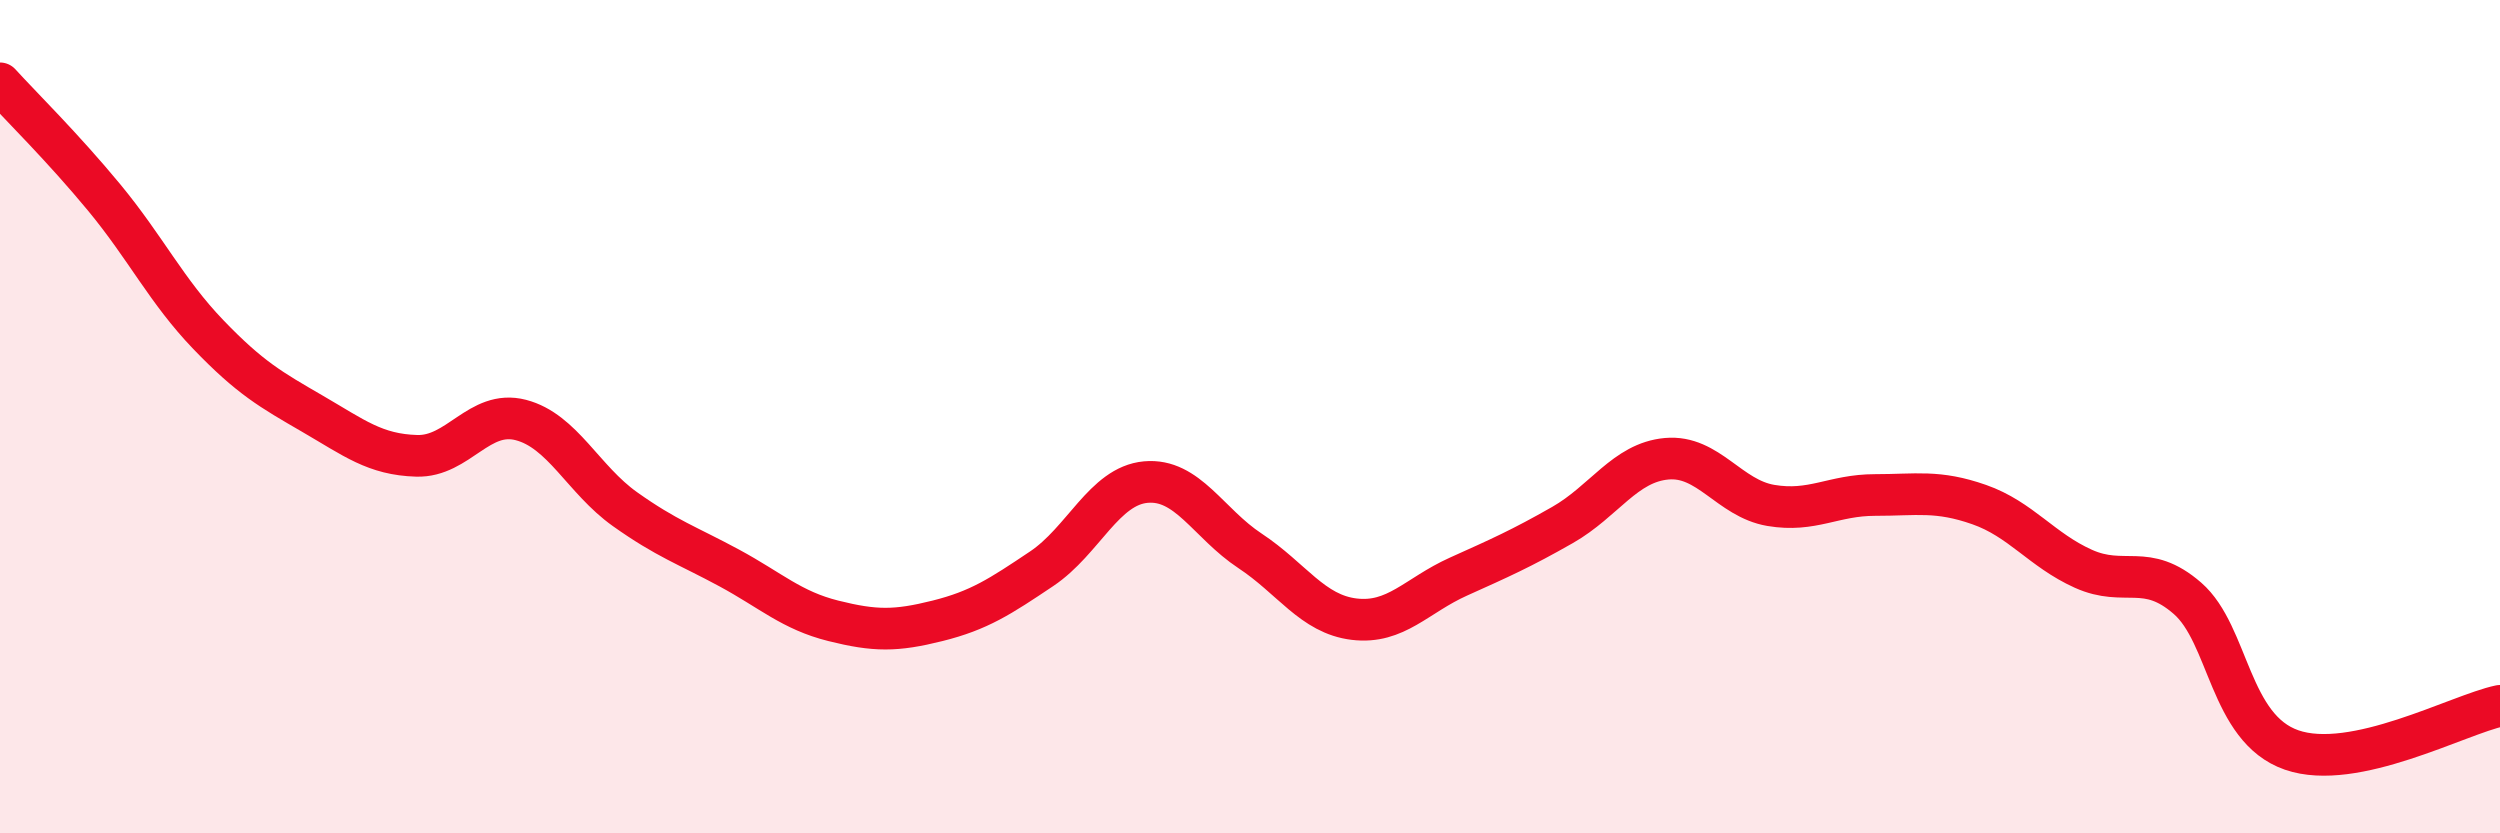 
    <svg width="60" height="20" viewBox="0 0 60 20" xmlns="http://www.w3.org/2000/svg">
      <path
        d="M 0,2 C 0.5,2.55 1.5,3.53 2.5,4.74 C 3.5,5.95 4,6.99 5,8.03 C 6,9.07 6.5,9.35 7.5,9.93 C 8.5,10.51 9,10.91 10,10.94 C 11,10.97 11.5,9.82 12.5,10.08 C 13.5,10.34 14,11.51 15,12.22 C 16,12.93 16.5,13.09 17.5,13.63 C 18.5,14.17 19,14.65 20,14.9 C 21,15.15 21.5,15.15 22.5,14.9 C 23.5,14.65 24,14.32 25,13.65 C 26,12.98 26.5,11.66 27.5,11.57 C 28.5,11.48 29,12.56 30,13.22 C 31,13.88 31.5,14.74 32.5,14.86 C 33.5,14.98 34,14.29 35,13.84 C 36,13.39 36.5,13.17 37.5,12.6 C 38.5,12.03 39,11.1 40,11.01 C 41,10.92 41.5,11.96 42.5,12.13 C 43.5,12.3 44,11.88 45,11.88 C 46,11.88 46.5,11.76 47.5,12.11 C 48.5,12.46 49,13.2 50,13.65 C 51,14.1 51.5,13.49 52.5,14.36 C 53.5,15.23 53.5,17.48 55,18 C 56.5,18.52 59,17.15 60,16.94L60 20L0 20Z"
        fill="#EB0A25"
        opacity="0.1"
        stroke-linecap="round"
        stroke-linejoin="round"
      />
      <path
        d="M 0,2 C 0.5,2.55 1.5,3.53 2.5,4.74 C 3.5,5.95 4,6.99 5,8.03 C 6,9.07 6.5,9.35 7.5,9.93 C 8.5,10.51 9,10.91 10,10.94 C 11,10.97 11.5,9.82 12.5,10.08 C 13.5,10.34 14,11.51 15,12.22 C 16,12.93 16.5,13.09 17.5,13.63 C 18.5,14.17 19,14.65 20,14.9 C 21,15.15 21.5,15.15 22.5,14.9 C 23.5,14.65 24,14.32 25,13.65 C 26,12.98 26.5,11.66 27.5,11.57 C 28.5,11.48 29,12.56 30,13.22 C 31,13.88 31.5,14.74 32.5,14.86 C 33.5,14.98 34,14.29 35,13.84 C 36,13.39 36.5,13.17 37.5,12.6 C 38.5,12.03 39,11.1 40,11.01 C 41,10.92 41.5,11.96 42.5,12.13 C 43.5,12.3 44,11.88 45,11.88 C 46,11.88 46.5,11.76 47.5,12.11 C 48.5,12.46 49,13.2 50,13.65 C 51,14.1 51.5,13.49 52.5,14.36 C 53.5,15.23 53.5,17.48 55,18 C 56.5,18.52 59,17.15 60,16.94"
        stroke="#EB0A25"
        stroke-width="1"
        fill="none"
        stroke-linecap="round"
        stroke-linejoin="round"
      />
    </svg>
  